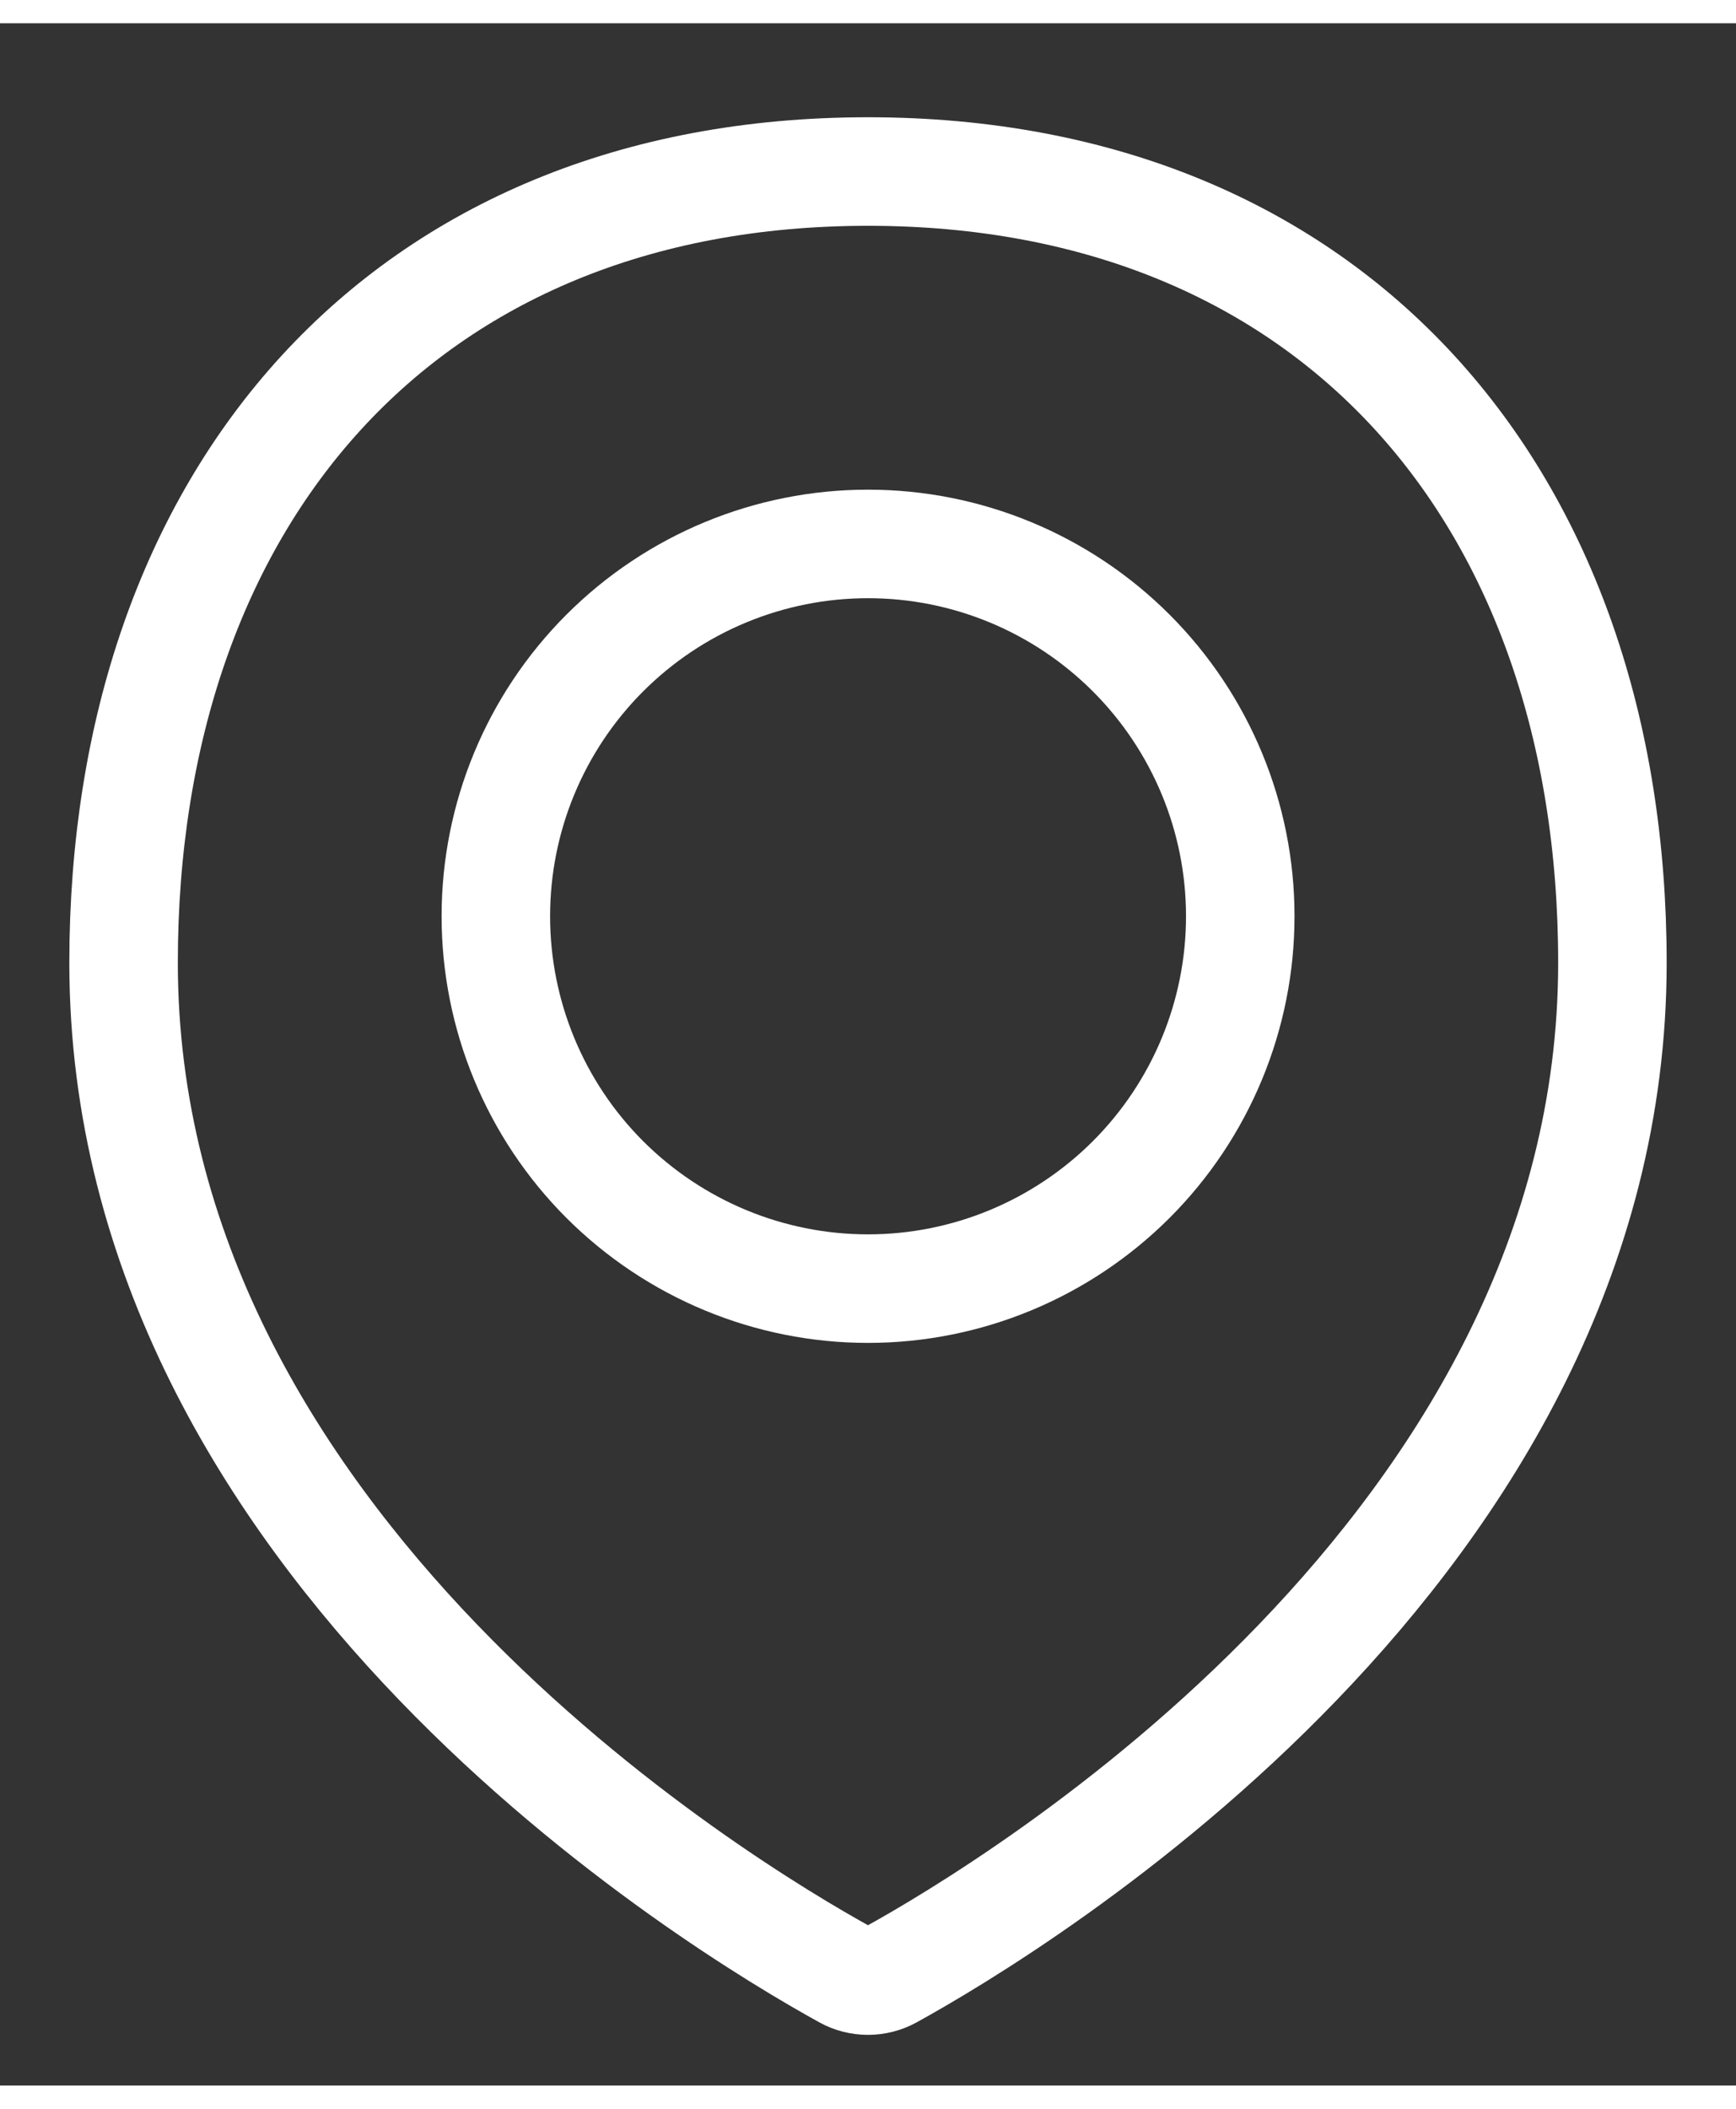 <svg
  xmlns="http://www.w3.org/2000/svg"
  width="14"
  height="17"
  viewBox="0 0 16 19"
  fill="none"
>
  <rect x="0" y="0" width="16" height="19" fill="#333333" stroke="none"/>
  <path
    d="M14.861 8.656C14.861 14.035 9.352 17.349 8.207 17.98C8.143 18.015 8.072 18.033 8 18.033C7.927 18.033 7.856 18.015 7.793 17.98C6.647 17.349 1.139 14.035 1.139 8.656C1.139 4.368 3.712 1.366 8 1.366C12.288 1.366 14.861 4.368 14.861 8.656Z"
    stroke="#fff"
    strokeWidth="1.4"
    strokeLinecap="round"
    strokeLinejoin="round"
  />
  <path
    d="M4.57 8.227C4.57 9.137 4.931 10.01 5.574 10.653C6.218 11.296 7.09 11.658 8 11.658C8.91 11.658 9.782 11.296 10.426 10.653C11.069 10.01 11.431 9.137 11.431 8.227C11.431 7.317 11.069 6.445 10.426 5.802C9.782 5.158 8.91 4.797 8 4.797C7.09 4.797 6.218 5.158 5.574 5.802C4.931 6.445 4.57 7.317 4.57 8.227V8.227Z"
    stroke="#fff"
    strokeWidth="1.4"
    strokeLinecap="round"
    strokeLinejoin="round"
  />
</svg>
